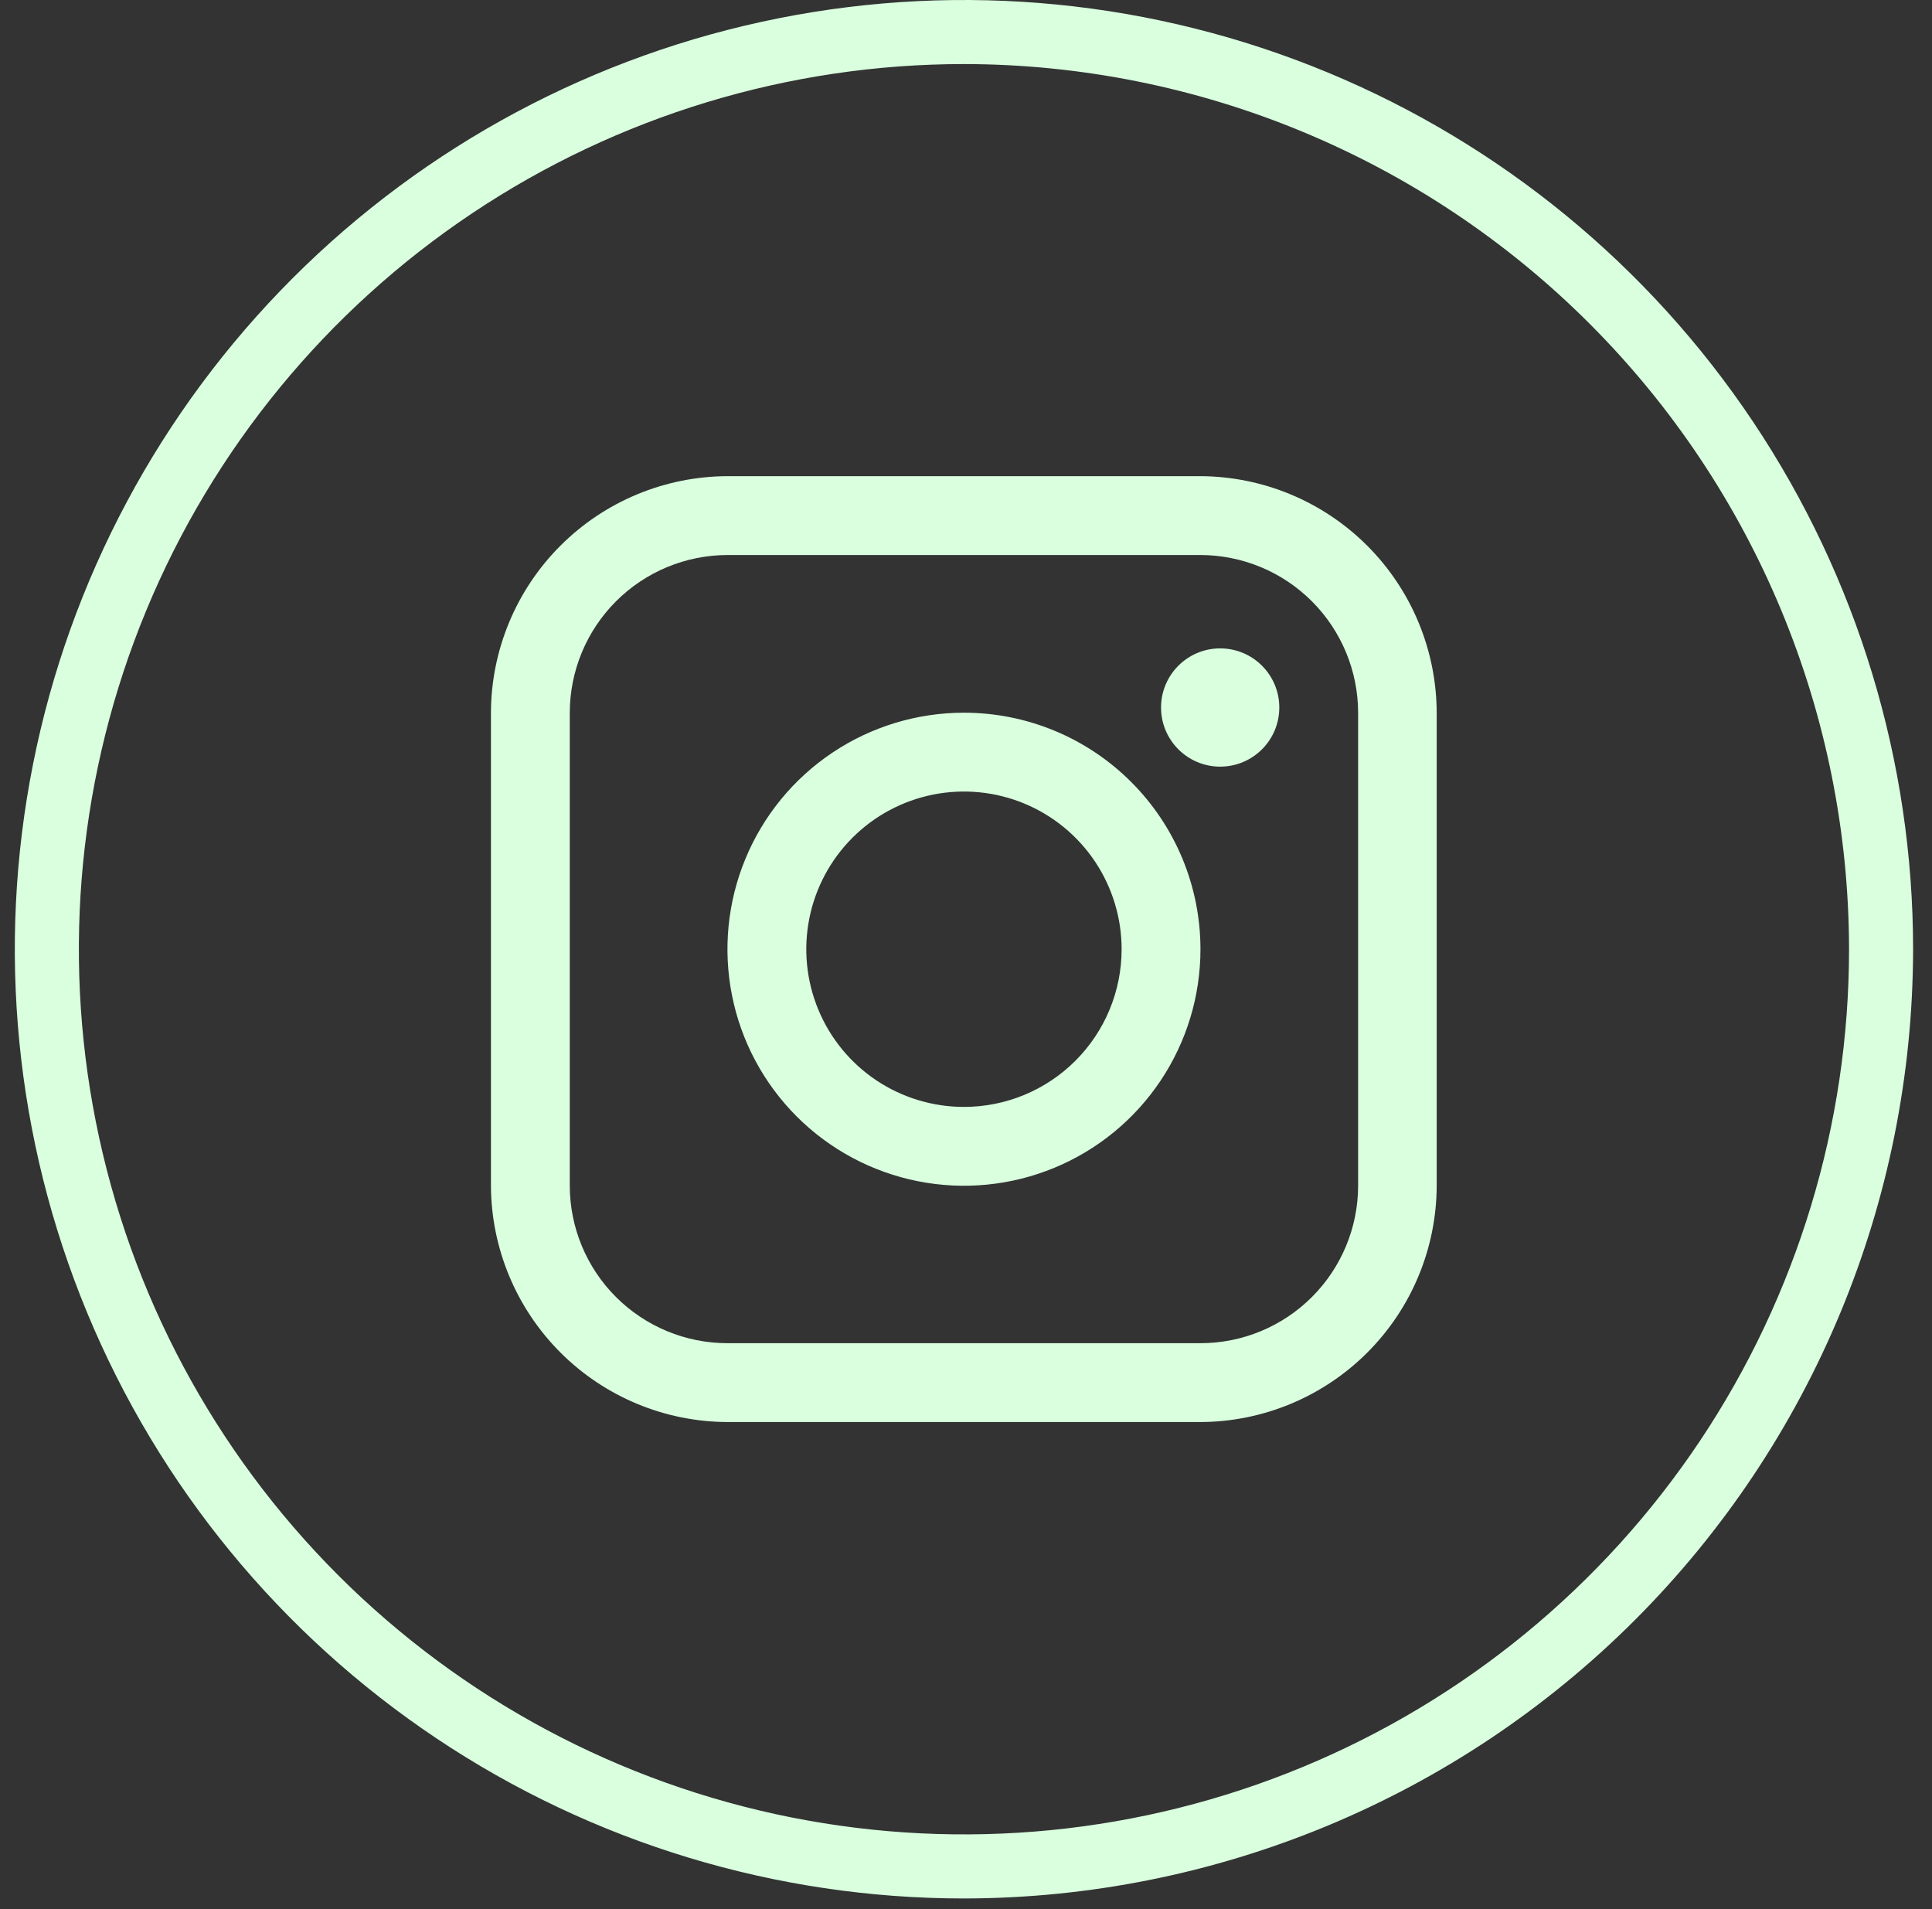 <svg width="84" height="83" viewBox="0 0 84 83" fill="none" xmlns="http://www.w3.org/2000/svg">
<rect x="0" y="0" width="84" height="83" fill="#333333" stroke="none"/>
<path d="M53.051 33.329C54.471 33.329 55.622 32.178 55.622 30.759C55.622 29.339 54.471 28.188 53.051 28.188C51.631 28.188 50.48 29.339 50.48 30.759C50.48 32.178 51.631 33.329 53.051 33.329Z" fill="#D9FFDE"/>
<path d="M41.911 82.534C33.749 82.534 25.771 80.114 18.984 75.579C12.198 71.045 6.909 64.6 3.785 57.059C0.662 49.519 -0.155 41.221 1.437 33.216C3.029 25.211 6.96 17.858 12.731 12.087C18.502 6.316 25.855 2.385 33.86 0.793C41.865 -0.799 50.163 0.018 57.703 3.141C65.244 6.265 71.689 11.554 76.223 18.34C80.758 25.127 83.178 33.105 83.178 41.267C83.166 52.208 78.814 62.697 71.078 70.434C63.342 78.17 52.852 82.522 41.911 82.534V82.534ZM41.911 2.785C34.3 2.785 26.86 5.042 20.532 9.27C14.203 13.499 9.271 19.509 6.358 26.541C3.446 33.572 2.684 41.31 4.168 48.774C5.653 56.239 9.318 63.096 14.7 68.478C20.082 73.86 26.939 77.525 34.404 79.01C41.868 80.494 49.606 79.732 56.637 76.82C63.669 73.907 69.679 68.975 73.908 62.646C78.136 56.318 80.393 48.878 80.393 41.267C80.381 31.064 76.323 21.283 69.109 14.069C61.895 6.855 52.113 2.797 41.911 2.785V2.785Z" fill="#D9FFDE"/>
<path d="M52.194 20.701H31.628C28.904 20.71 26.293 21.796 24.367 23.723C22.44 25.649 21.354 28.26 21.345 30.984V51.55C21.357 54.272 22.445 56.88 24.371 58.804C26.297 60.728 28.906 61.813 31.628 61.822H52.194C54.915 61.813 57.523 60.727 59.447 58.803C61.372 56.879 62.457 54.271 62.465 51.55V30.984C62.457 28.262 61.372 25.653 59.448 23.727C57.524 21.801 54.916 20.713 52.194 20.701V20.701ZM59.049 51.55C59.046 53.366 58.323 55.107 57.037 56.39C55.752 57.673 54.01 58.394 52.194 58.394H31.628C29.812 58.394 28.07 57.673 26.785 56.39C25.499 55.107 24.776 53.366 24.773 51.55V30.984C24.776 29.167 25.499 27.425 26.784 26.14C28.069 24.855 29.811 24.132 31.628 24.129H52.194C54.011 24.132 55.753 24.855 57.038 26.14C58.323 27.425 59.046 29.167 59.049 30.984V51.55Z" fill="#D9FFDE"/>
<path d="M41.911 30.984C39.877 30.984 37.889 31.587 36.198 32.717C34.507 33.847 33.189 35.453 32.411 37.332C31.633 39.211 31.429 41.278 31.826 43.273C32.222 45.268 33.202 47.1 34.64 48.538C36.078 49.976 37.91 50.955 39.905 51.352C41.9 51.749 43.967 51.545 45.846 50.767C47.725 49.989 49.331 48.671 50.461 46.98C51.591 45.289 52.194 43.301 52.194 41.267C52.194 38.54 51.111 35.924 49.182 33.996C47.254 32.067 44.638 30.984 41.911 30.984ZM41.911 48.122C40.555 48.122 39.23 47.72 38.102 46.967C36.975 46.214 36.096 45.143 35.578 43.89C35.059 42.638 34.923 41.259 35.188 39.929C35.452 38.6 36.105 37.378 37.064 36.419C38.022 35.461 39.244 34.808 40.574 34.543C41.903 34.279 43.282 34.414 44.534 34.933C45.787 35.452 46.858 36.331 47.611 37.458C48.364 38.586 48.766 39.911 48.766 41.267C48.766 43.085 48.044 44.829 46.758 46.114C45.473 47.4 43.729 48.122 41.911 48.122Z" fill="#D9FFDE"/>
</svg>
